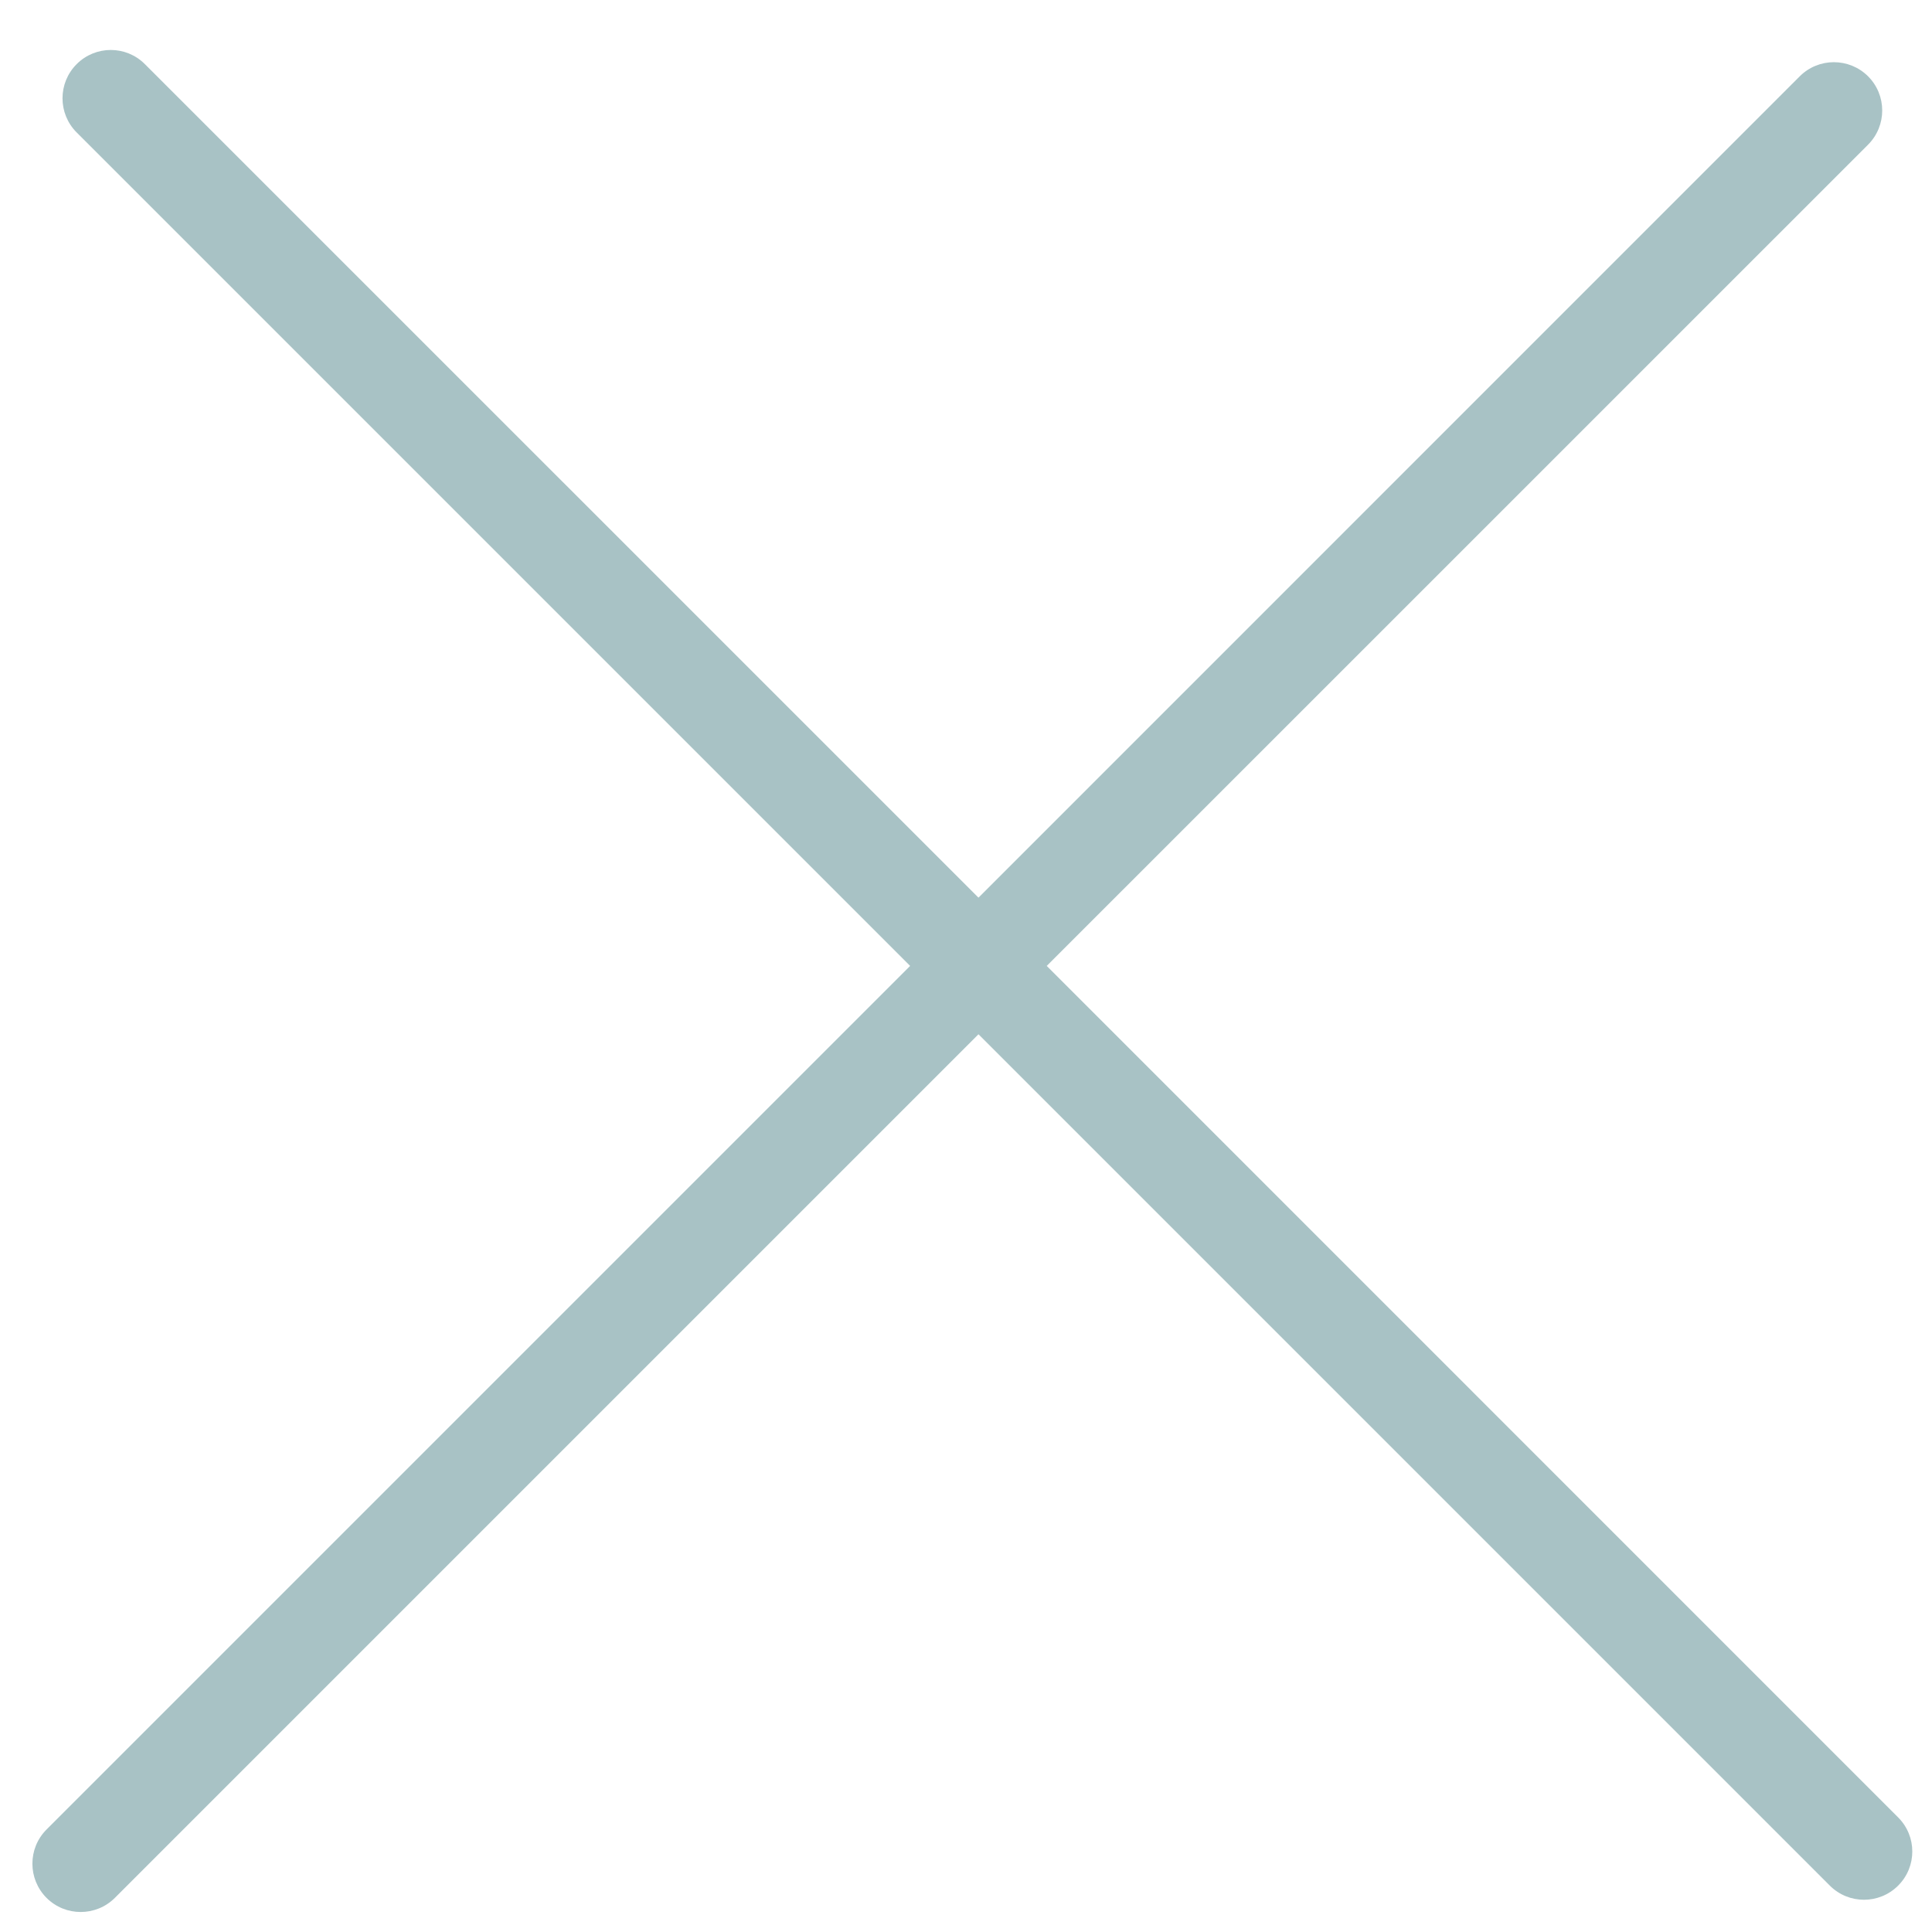 <?xml version="1.0" encoding="UTF-8"?> <svg xmlns="http://www.w3.org/2000/svg" width="24" height="24" viewBox="0 0 24 24" fill="none"> <path fill-rule="evenodd" clip-rule="evenodd" d="M22.731 23.424C22.965 23.658 23.345 23.658 23.579 23.424C23.814 23.19 23.814 22.81 23.579 22.576L13.003 11.999L23.206 1.797C23.44 1.562 23.44 1.183 23.206 0.948C22.971 0.714 22.591 0.714 22.357 0.948L12.155 11.151L1.8 0.797C1.566 0.562 1.186 0.562 0.952 0.797C0.718 1.031 0.718 1.411 0.952 1.645L11.306 11.999L0.578 22.727C0.344 22.961 0.344 23.341 0.578 23.576C0.812 23.81 1.192 23.81 1.427 23.576L12.155 12.848L22.731 23.424Z" fill="#6F9A9F" fill-opacity="0.6"></path> </svg> 